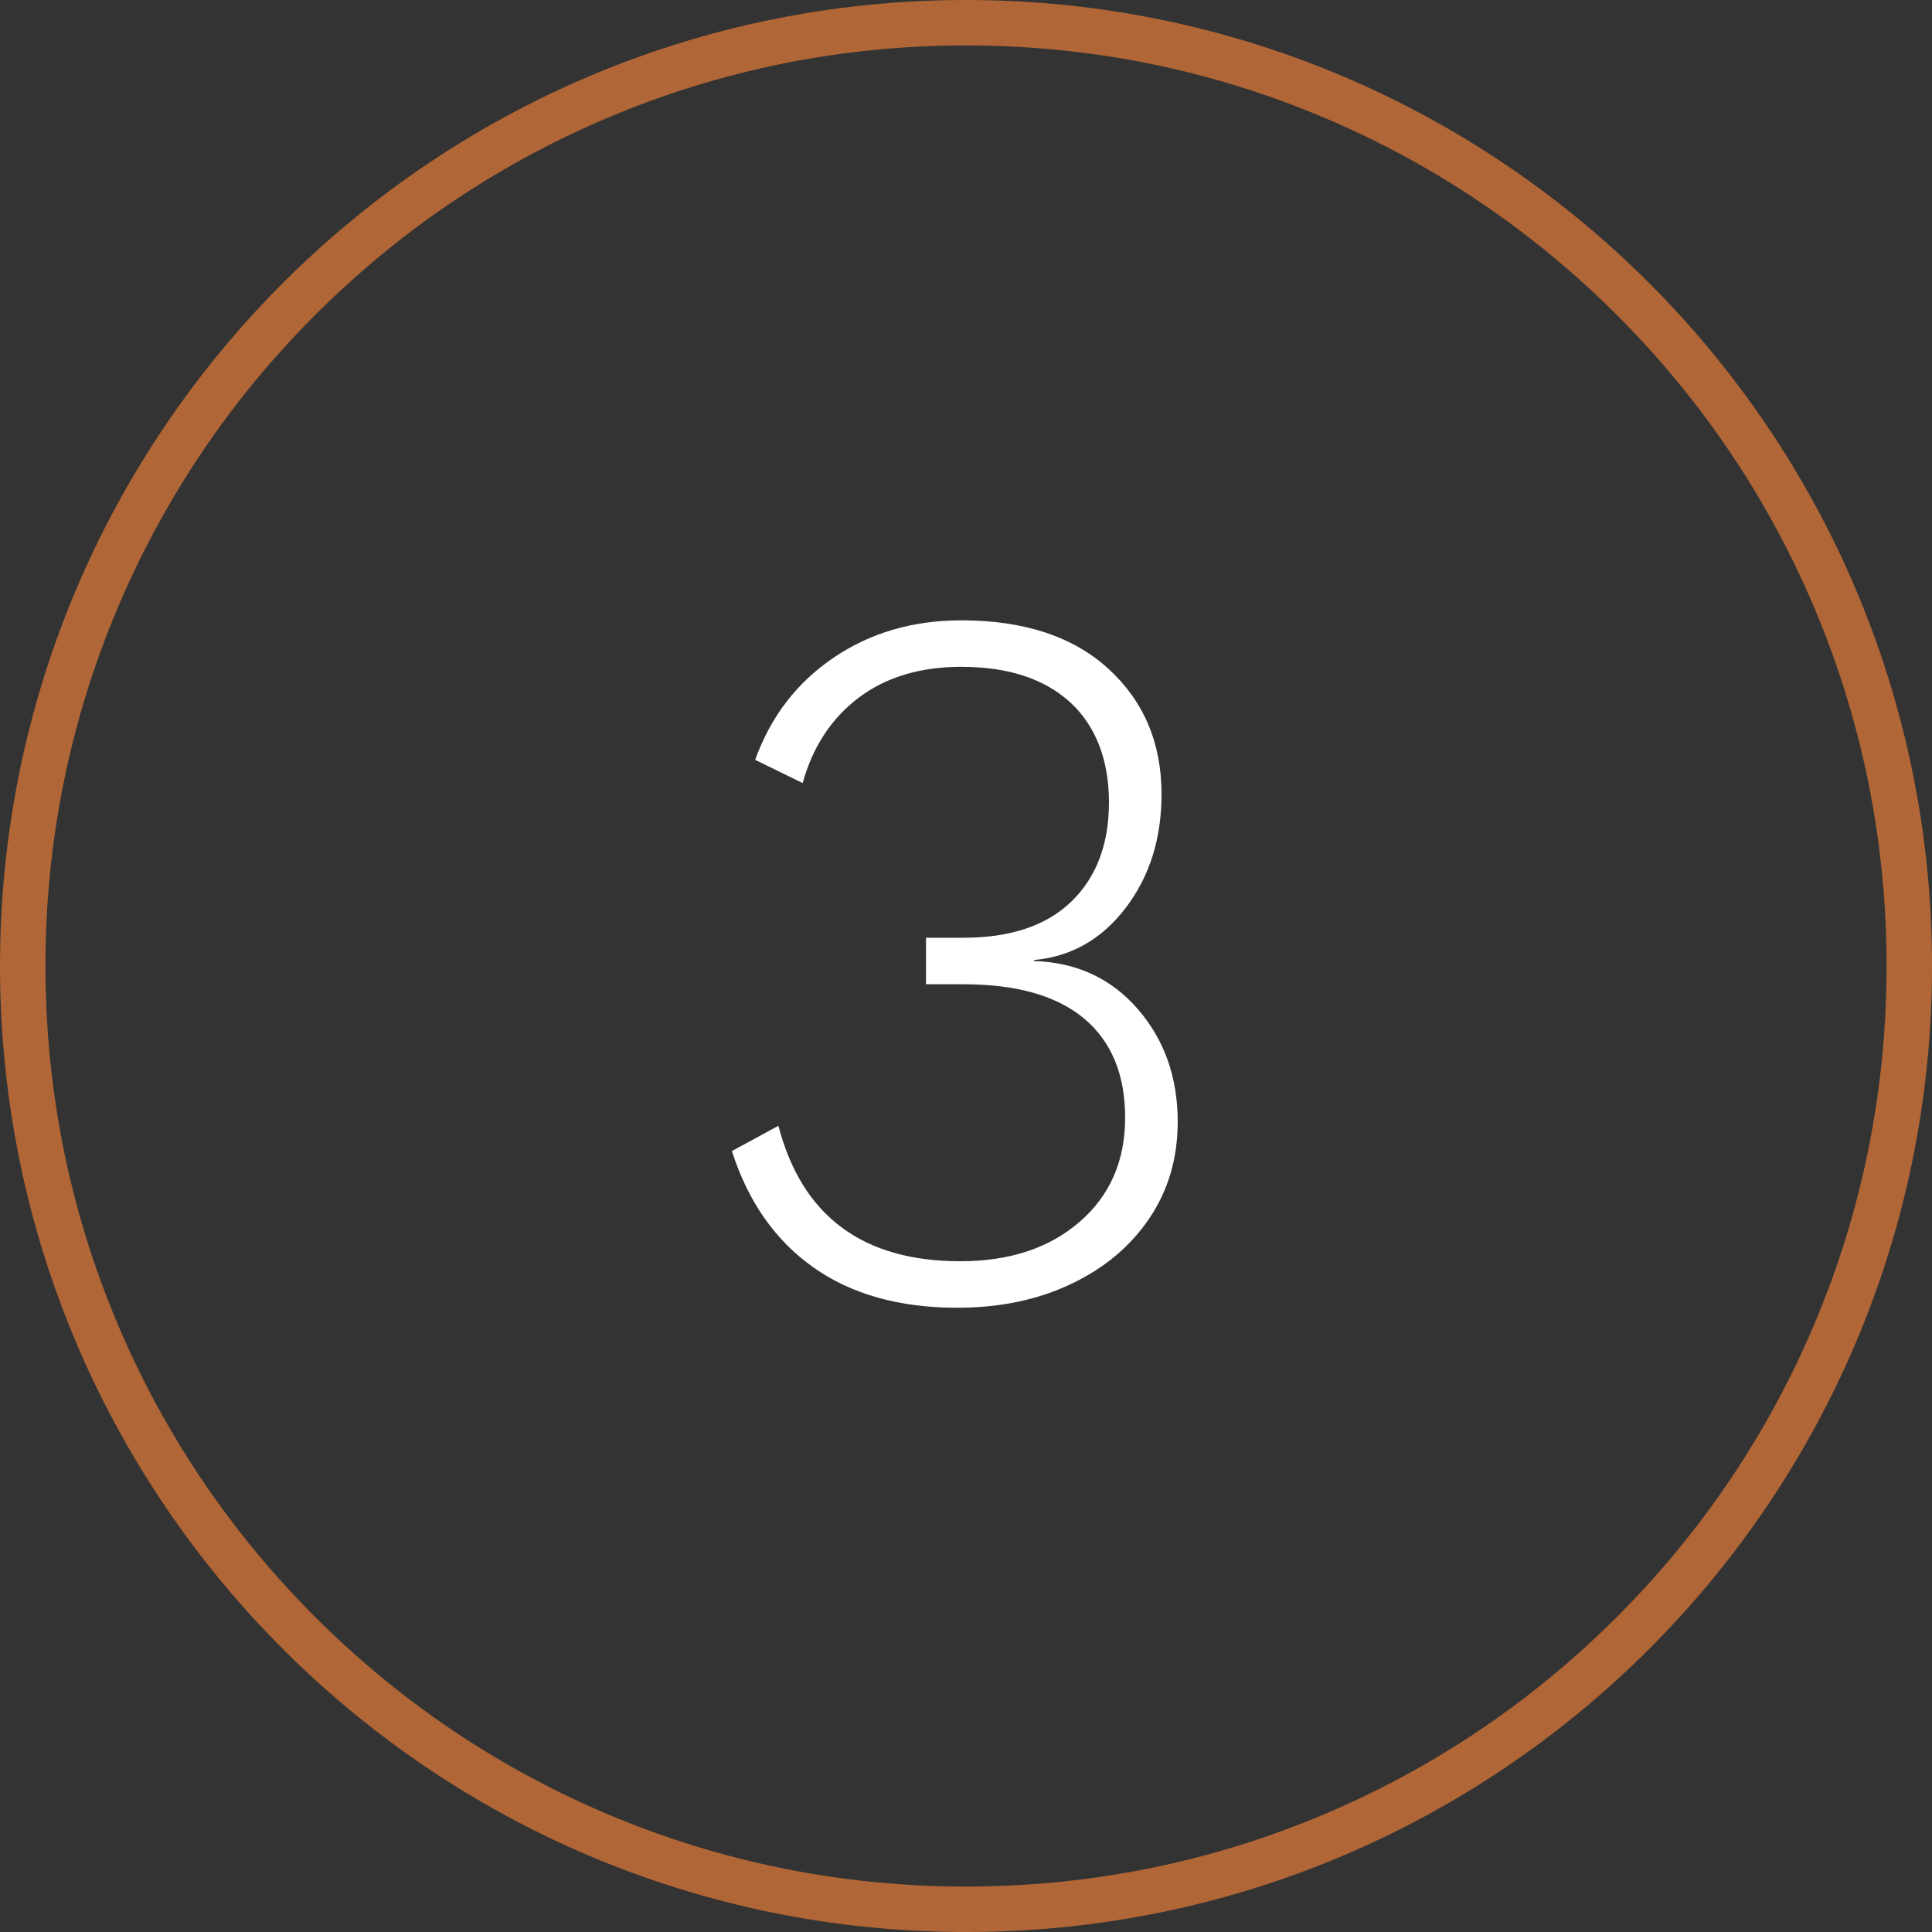 <?xml version="1.0" encoding="UTF-8"?>
<svg xmlns="http://www.w3.org/2000/svg" id="Ebene_1" viewBox="0 0 850.39 850.39">
  <rect x="0" y="0" width="850.39" height="850.39" fill="#333333" stroke="none"/>
  <path d="M425.2,20c54.71,0,107.77,10.71,157.71,31.83,48.25,20.41,91.58,49.63,128.8,86.85,37.22,37.22,66.44,80.55,86.85,128.8,21.12,49.94,31.83,103,31.83,157.71s-10.71,107.77-31.83,157.71c-20.41,48.25-49.63,91.58-86.85,128.8-37.22,37.22-80.55,66.44-128.8,86.85-49.94,21.12-103,31.83-157.71,31.83s-107.77-10.71-157.71-31.83c-48.25-20.41-91.58-49.63-128.8-86.85-37.22-37.22-66.44-80.55-86.85-128.8-21.12-49.94-31.83-103-31.83-157.71s10.71-107.77,31.83-157.71c20.41-48.25,49.63-91.58,86.85-128.8,37.22-37.22,80.55-66.44,128.8-86.85,49.94-21.12,103-31.83,157.71-31.83M425.2,0C190.37,0,0,190.37,0,425.2s190.37,425.2,425.2,425.2,425.2-190.37,425.2-425.2S660.03,0,425.2,0h0Z" fill="#b06636" stroke-width="0"></path>
  <path d="M487.9,294.4c15.57,14.24,23.36,32.64,23.36,55.18,0,19.58-5.27,36.26-15.8,50.06-10.53,13.79-23.96,21.43-40.27,22.92v.45c18.69.6,33.89,7.64,45.61,21.13,11.71,13.5,17.58,30.04,17.58,49.61,0,16.02-4.16,30.19-12.46,42.49-8.31,12.31-19.8,21.96-34.48,28.92-14.68,6.97-31.37,10.46-50.06,10.46-25.52,0-46.65-5.93-63.41-17.8-16.76-11.86-28.7-28.92-35.82-51.17l20.47-11.12c10.38,39.75,37.08,59.62,80.09,59.62,21.65,0,39.16-5.78,52.51-17.35s20.02-26.84,20.02-45.83-6.01-33.52-18.02-43.61c-12.01-10.08-29.74-15.13-53.17-15.13h-16.46v-20.47h16.46c20.76,0,36.63-5.34,47.61-16.02,10.97-10.68,16.46-25.21,16.46-43.61s-5.72-33.66-17.13-44.05c-11.42-10.38-27.36-15.57-47.83-15.57-18.1,0-33.15,4.53-45.16,13.57-12.01,9.05-20.25,21.58-24.7,37.6l-20.91-10.23c6.82-18.98,18.31-33.96,34.49-44.94,16.16-10.97,34.93-16.46,56.29-16.46,27.59,0,49.17,7.12,64.74,21.36Z" fill="#fff" stroke-width="0"></path>
</svg>
